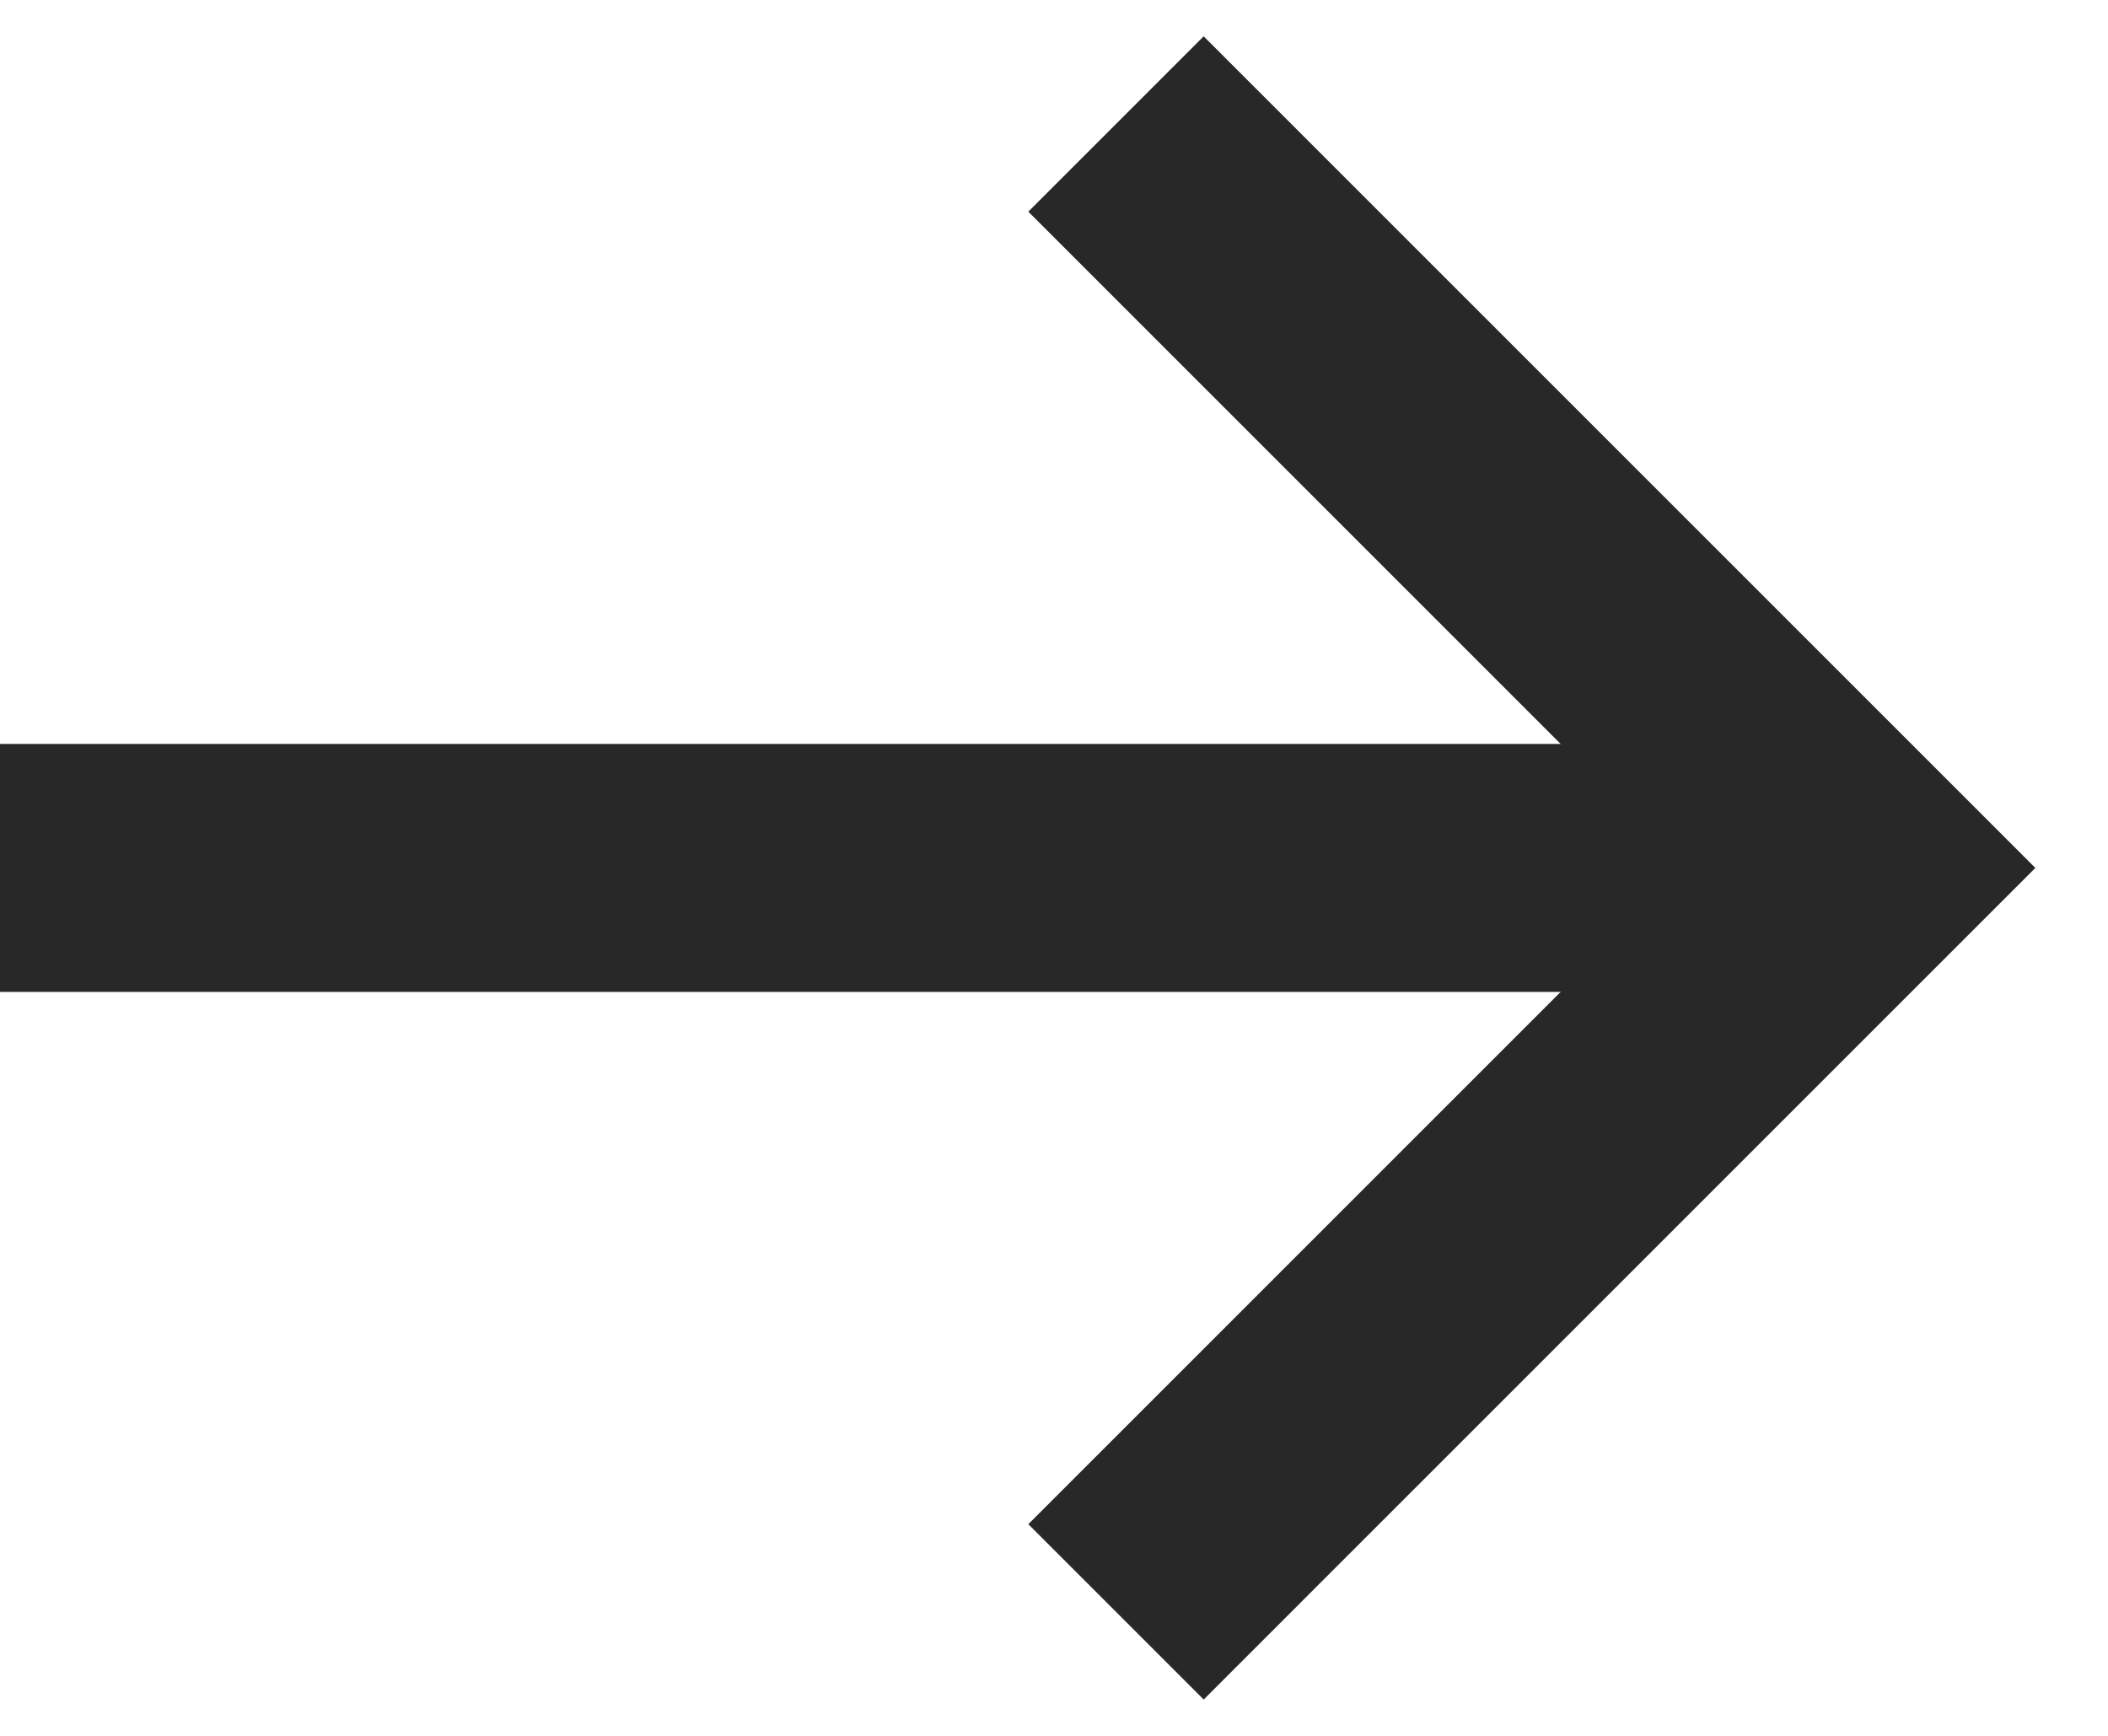 <svg fill="none" xmlns="http://www.w3.org/2000/svg" width="17" height="14" viewBox="0 0 17 14">
  <path d="M0 7H15" stroke="#282828" stroke-width="2"/>
  <path d="M9 1L15 7L9 13" stroke="#282828" stroke-width="2"/>
</svg>